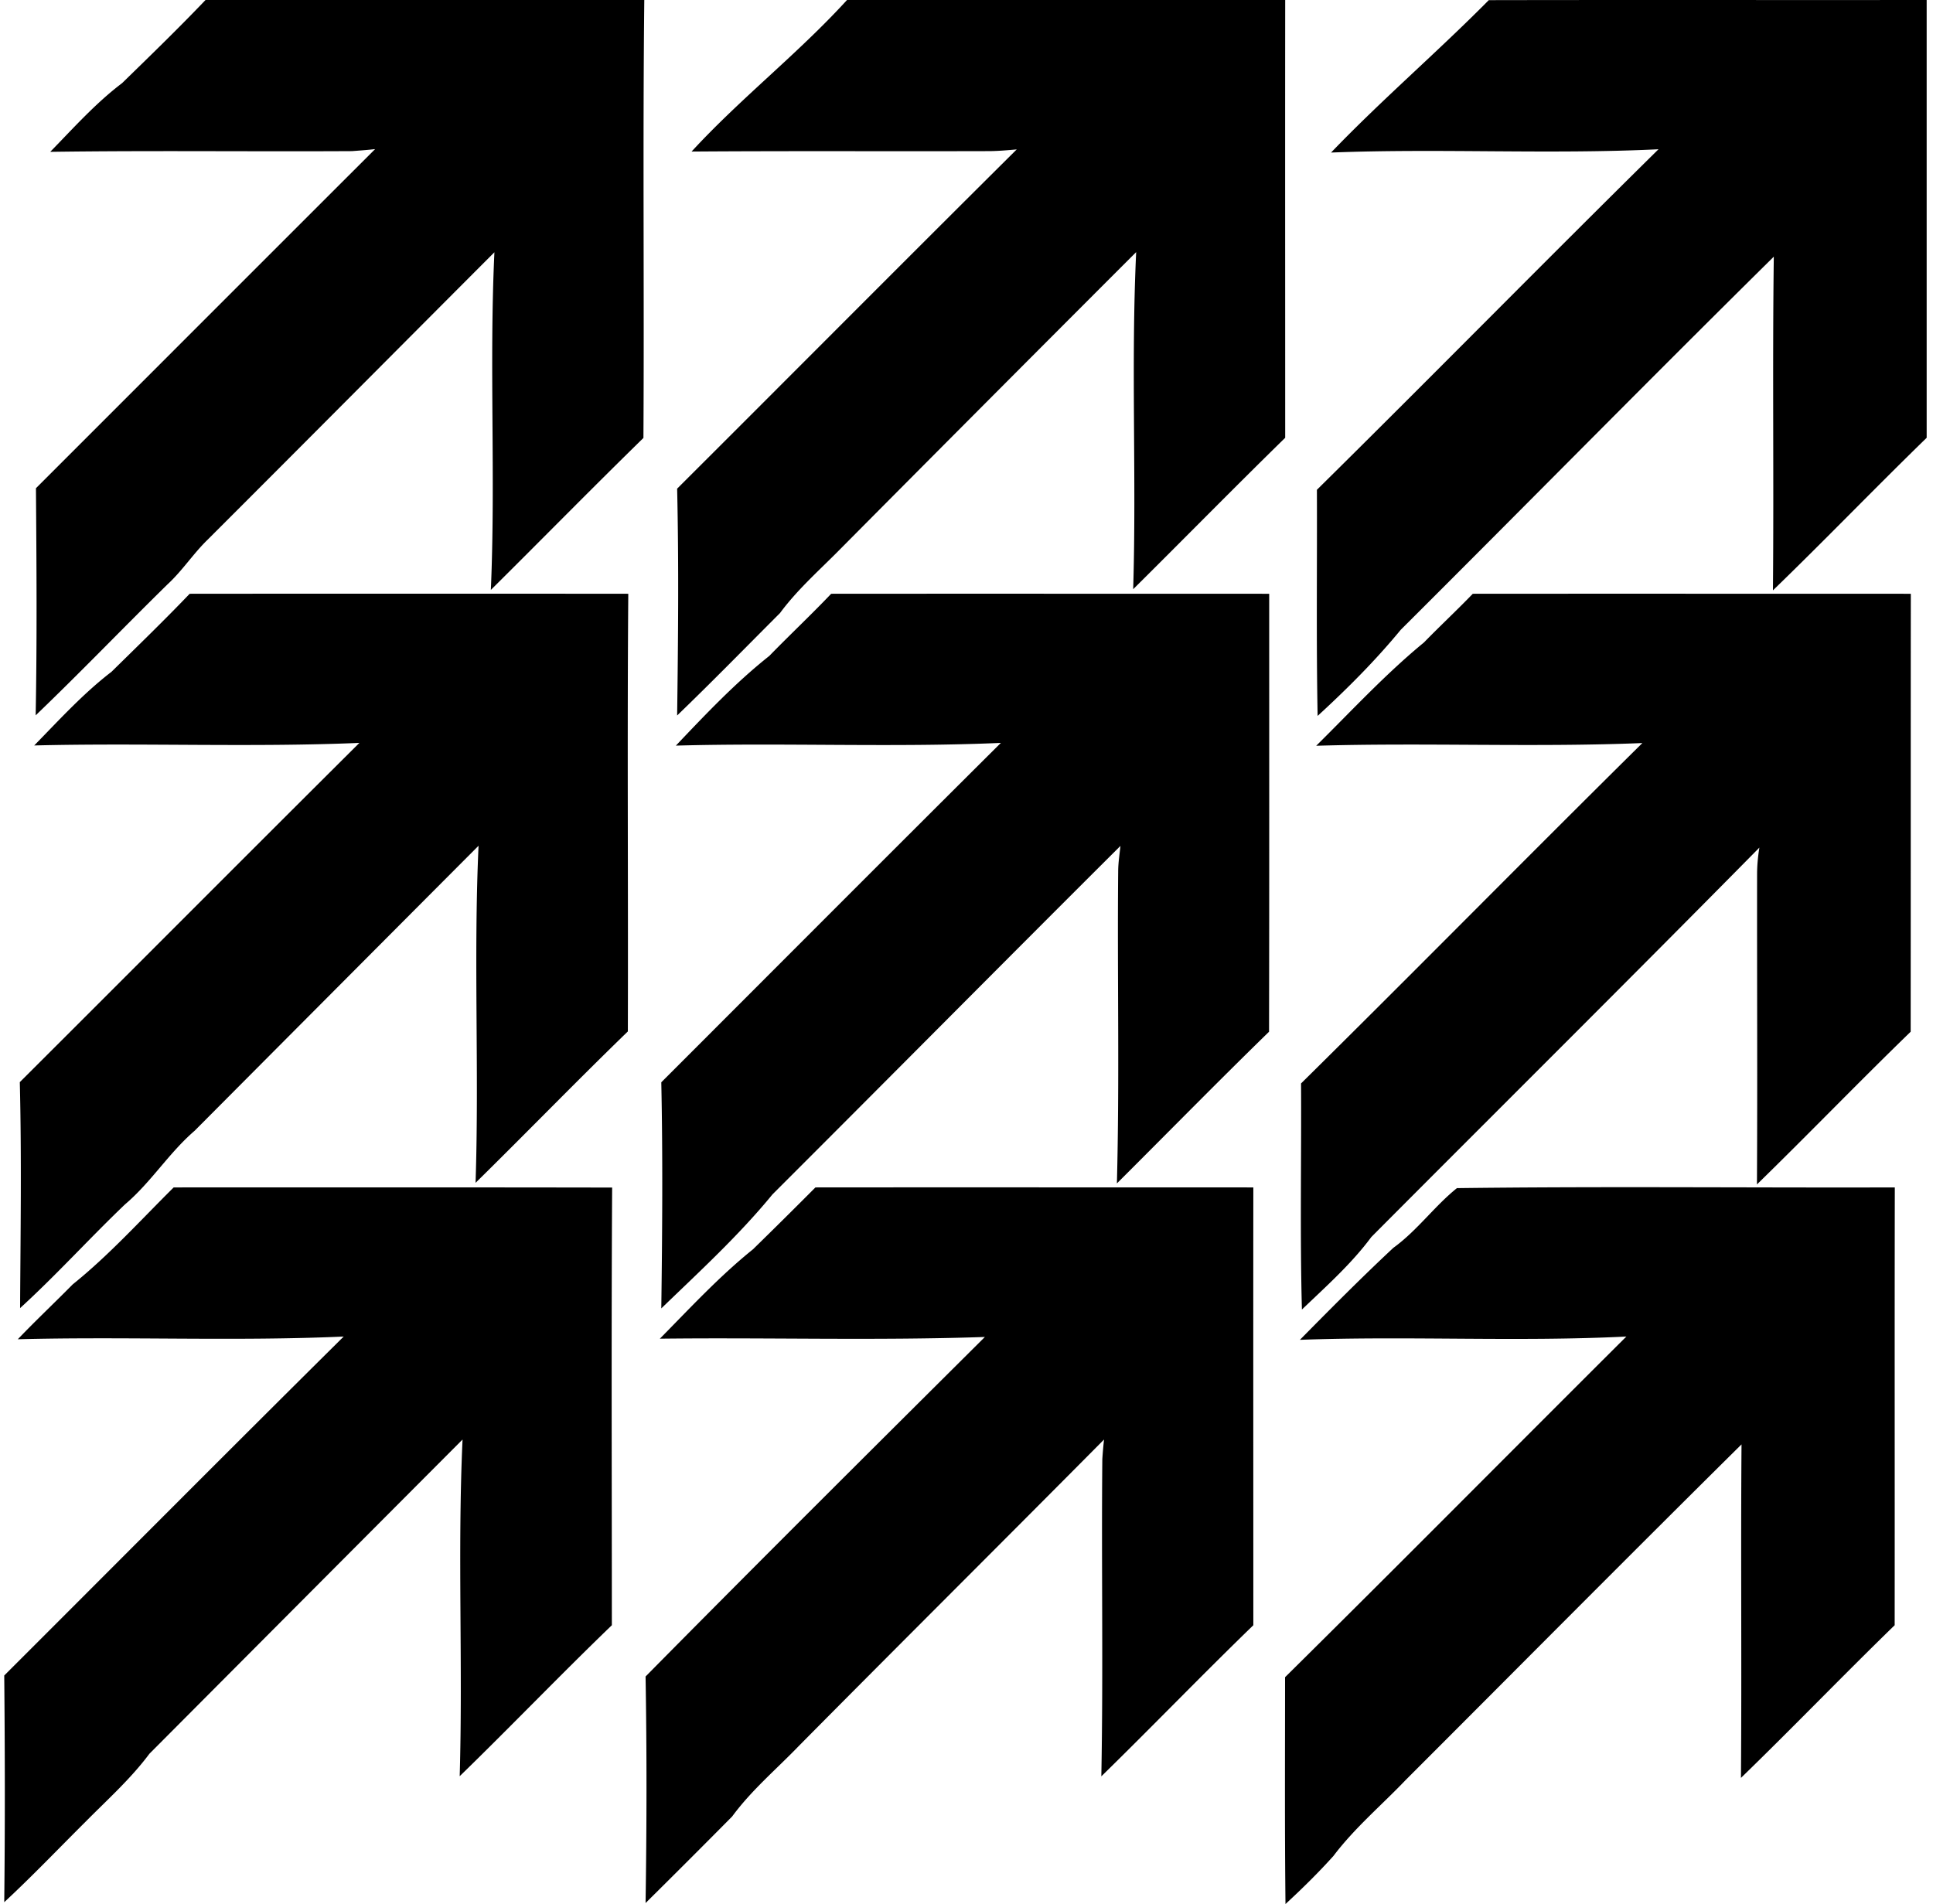 <svg xmlns="http://www.w3.org/2000/svg" width="203" height="200" fill="none" viewBox="0 0 203 200">
  <path fill="#000" d="M21.585 0h46.077c-.166 15.334 0 30.668-.09 46.002-5.387 5.266-10.668 10.652-16.024 15.963.51-11.823-.18-23.66.375-35.468-10.053 10.067-20.06 20.15-30.113 30.187-1.515 1.47-2.655 3.256-4.216 4.696-4.651 4.562-9.152 9.258-13.848 13.759.15-7.952.09-15.904.03-23.856 11.868-11.868 23.736-23.751 35.618-35.62-.795.09-1.62.151-2.43.211-10.563.06-21.125-.075-31.688.075 2.43-2.49 4.771-5.116 7.547-7.217 2.956-2.88 5.911-5.746 8.762-8.732Zm67.367 0h46.016c-.015 15.334 0 30.653 0 45.986-5.371 5.252-10.637 10.623-15.964 15.905.36-11.794-.24-23.616.315-35.41A12599.494 12599.494 0 0 0 87.841 58.08c-2.04 2.04-4.2 3.976-5.926 6.316-3.6 3.601-7.142 7.232-10.803 10.758.105-7.952.18-15.89 0-23.826C83.01 39.46 94.863 27.532 106.776 15.694c-1.005.09-2.01.18-3.016.18-10.367.03-20.75-.03-31.132.045C77.789 10.308 83.82 5.626 88.952 0Zm67.397.015c15.333-.03 30.652 0 45.986-.015v45.986c-5.431 5.282-10.698 10.758-16.144 16.025.105-11.673-.06-23.361.09-35.05-13.143 12.979-26.091 26.152-39.175 39.19-2.67 3.241-5.641 6.212-8.732 9.048-.15-7.922-.045-15.844-.075-23.751 12.018-11.868 23.856-23.916 35.874-35.77-11.448.556-22.941-.104-34.388.346 5.326-5.551 11.162-10.548 16.564-16.009Z"/>
  <path fill="#000" d="M19.92 62.37c15.348-.014 30.712-.014 46.061 0-.12 15.334 0 30.653-.045 45.972-5.401 5.236-10.638 10.638-15.994 15.904.39-11.793-.225-23.631.315-35.409a55975.71 55975.71 0 0 0-29.812 29.933c-2.716 2.34-4.591 5.431-7.322 7.742-3.736 3.571-7.202 7.412-11.013 10.892.045-7.907.165-15.829-.03-23.736 11.898-11.868 23.751-23.78 35.664-35.634-11.373.48-22.776-.015-34.149.27 2.611-2.67 5.147-5.46 8.117-7.741 2.761-2.716 5.537-5.402 8.207-8.192Zm67.367 0c15.334-.014 30.667 0 46.001 0 0 15.335.015 30.669-.015 46.002-5.386 5.252-10.652 10.623-15.979 15.934.285-10.952.03-21.935.135-32.888.015-.87.15-1.725.24-2.566-12.213 12.169-24.35 24.427-36.549 36.61-3.54 4.321-7.667 8.102-11.673 11.973.105-7.922.165-15.844 0-23.751 11.883-11.883 23.751-23.796 35.664-35.65-11.358.496-22.76-.03-34.133.286 3.12-3.286 6.256-6.602 9.812-9.422 2.146-2.206 4.381-4.306 6.497-6.527Zm67.381 0c15.334-.014 30.668 0 46.002 0-.015 15.335 0 30.669-.015 46.002-5.447 5.282-10.713 10.743-16.144 16.039.06-10.862 0-21.725.015-32.588 0-.93.09-1.86.24-2.79-13.504 13.698-27.172 27.261-40.75 40.9-2.101 2.836-4.757 5.191-7.292 7.622-.21-7.922-.045-15.829-.09-23.751 12.003-11.853 23.841-23.886 35.844-35.754-11.403.465-22.836-.06-34.254.285 3.721-3.676 7.277-7.532 11.313-10.848 1.68-1.725 3.451-3.376 5.131-5.116Z"/>
  <path fill="#000" d="M18.24 124.726c15.348 0 30.697-.015 46.046.015-.09 15.319-.03 30.653-.03 45.972-5.402 5.206-10.593 10.623-15.98 15.859.346-11.778-.24-23.586.3-35.364-10.967 10.998-21.92 21.996-32.887 33.008-1.966 2.641-4.441 4.846-6.737 7.172-2.82 2.806-5.581 5.702-8.507 8.417.09-7.937.075-15.874 0-23.811 11.883-11.868 23.72-23.781 35.649-35.604-11.388.51-22.821-.015-34.224.285 1.876-1.965 3.856-3.826 5.762-5.761 3.826-3.076 7.126-6.737 10.607-10.188Zm67.396 0c15.334-.015 30.653 0 45.987 0-.015 15.334 0 30.653 0 45.987-5.387 5.221-10.593 10.623-15.964 15.874.21-11.103 0-22.206.105-33.323.045-.691.105-1.381.18-2.056-10.653 10.743-21.38 21.41-32.033 32.168-2.37 2.461-4.996 4.666-7.022 7.427a1298.983 1298.983 0 0 1-9.092 9.092c.12-7.922.135-15.874 0-23.796 11.808-11.958 23.72-23.811 35.634-35.664-11.373.39-22.76.045-34.134.18 3.166-3.21 6.257-6.556 9.783-9.392a668.3 668.3 0 0 0 6.556-6.497Zm67.367.075c15.319-.195 30.668-.03 45.987-.075-.03 15.334 0 30.653-.015 45.986-5.432 5.282-10.698 10.758-16.144 16.039.09-11.688-.03-23.36.06-35.033-11.808 11.688-23.511 23.495-35.259 35.243-2.536 2.656-5.372 5.042-7.592 7.982-1.59 1.771-3.286 3.436-5.041 5.057-.09-7.937-.045-15.874-.045-23.826 12.003-11.868 23.886-23.871 35.844-35.784-11.403.57-22.866-.075-34.284.345 3.241-3.286 6.467-6.542 9.812-9.663 2.491-1.8 4.292-4.351 6.677-6.271Z"/>
</svg>
